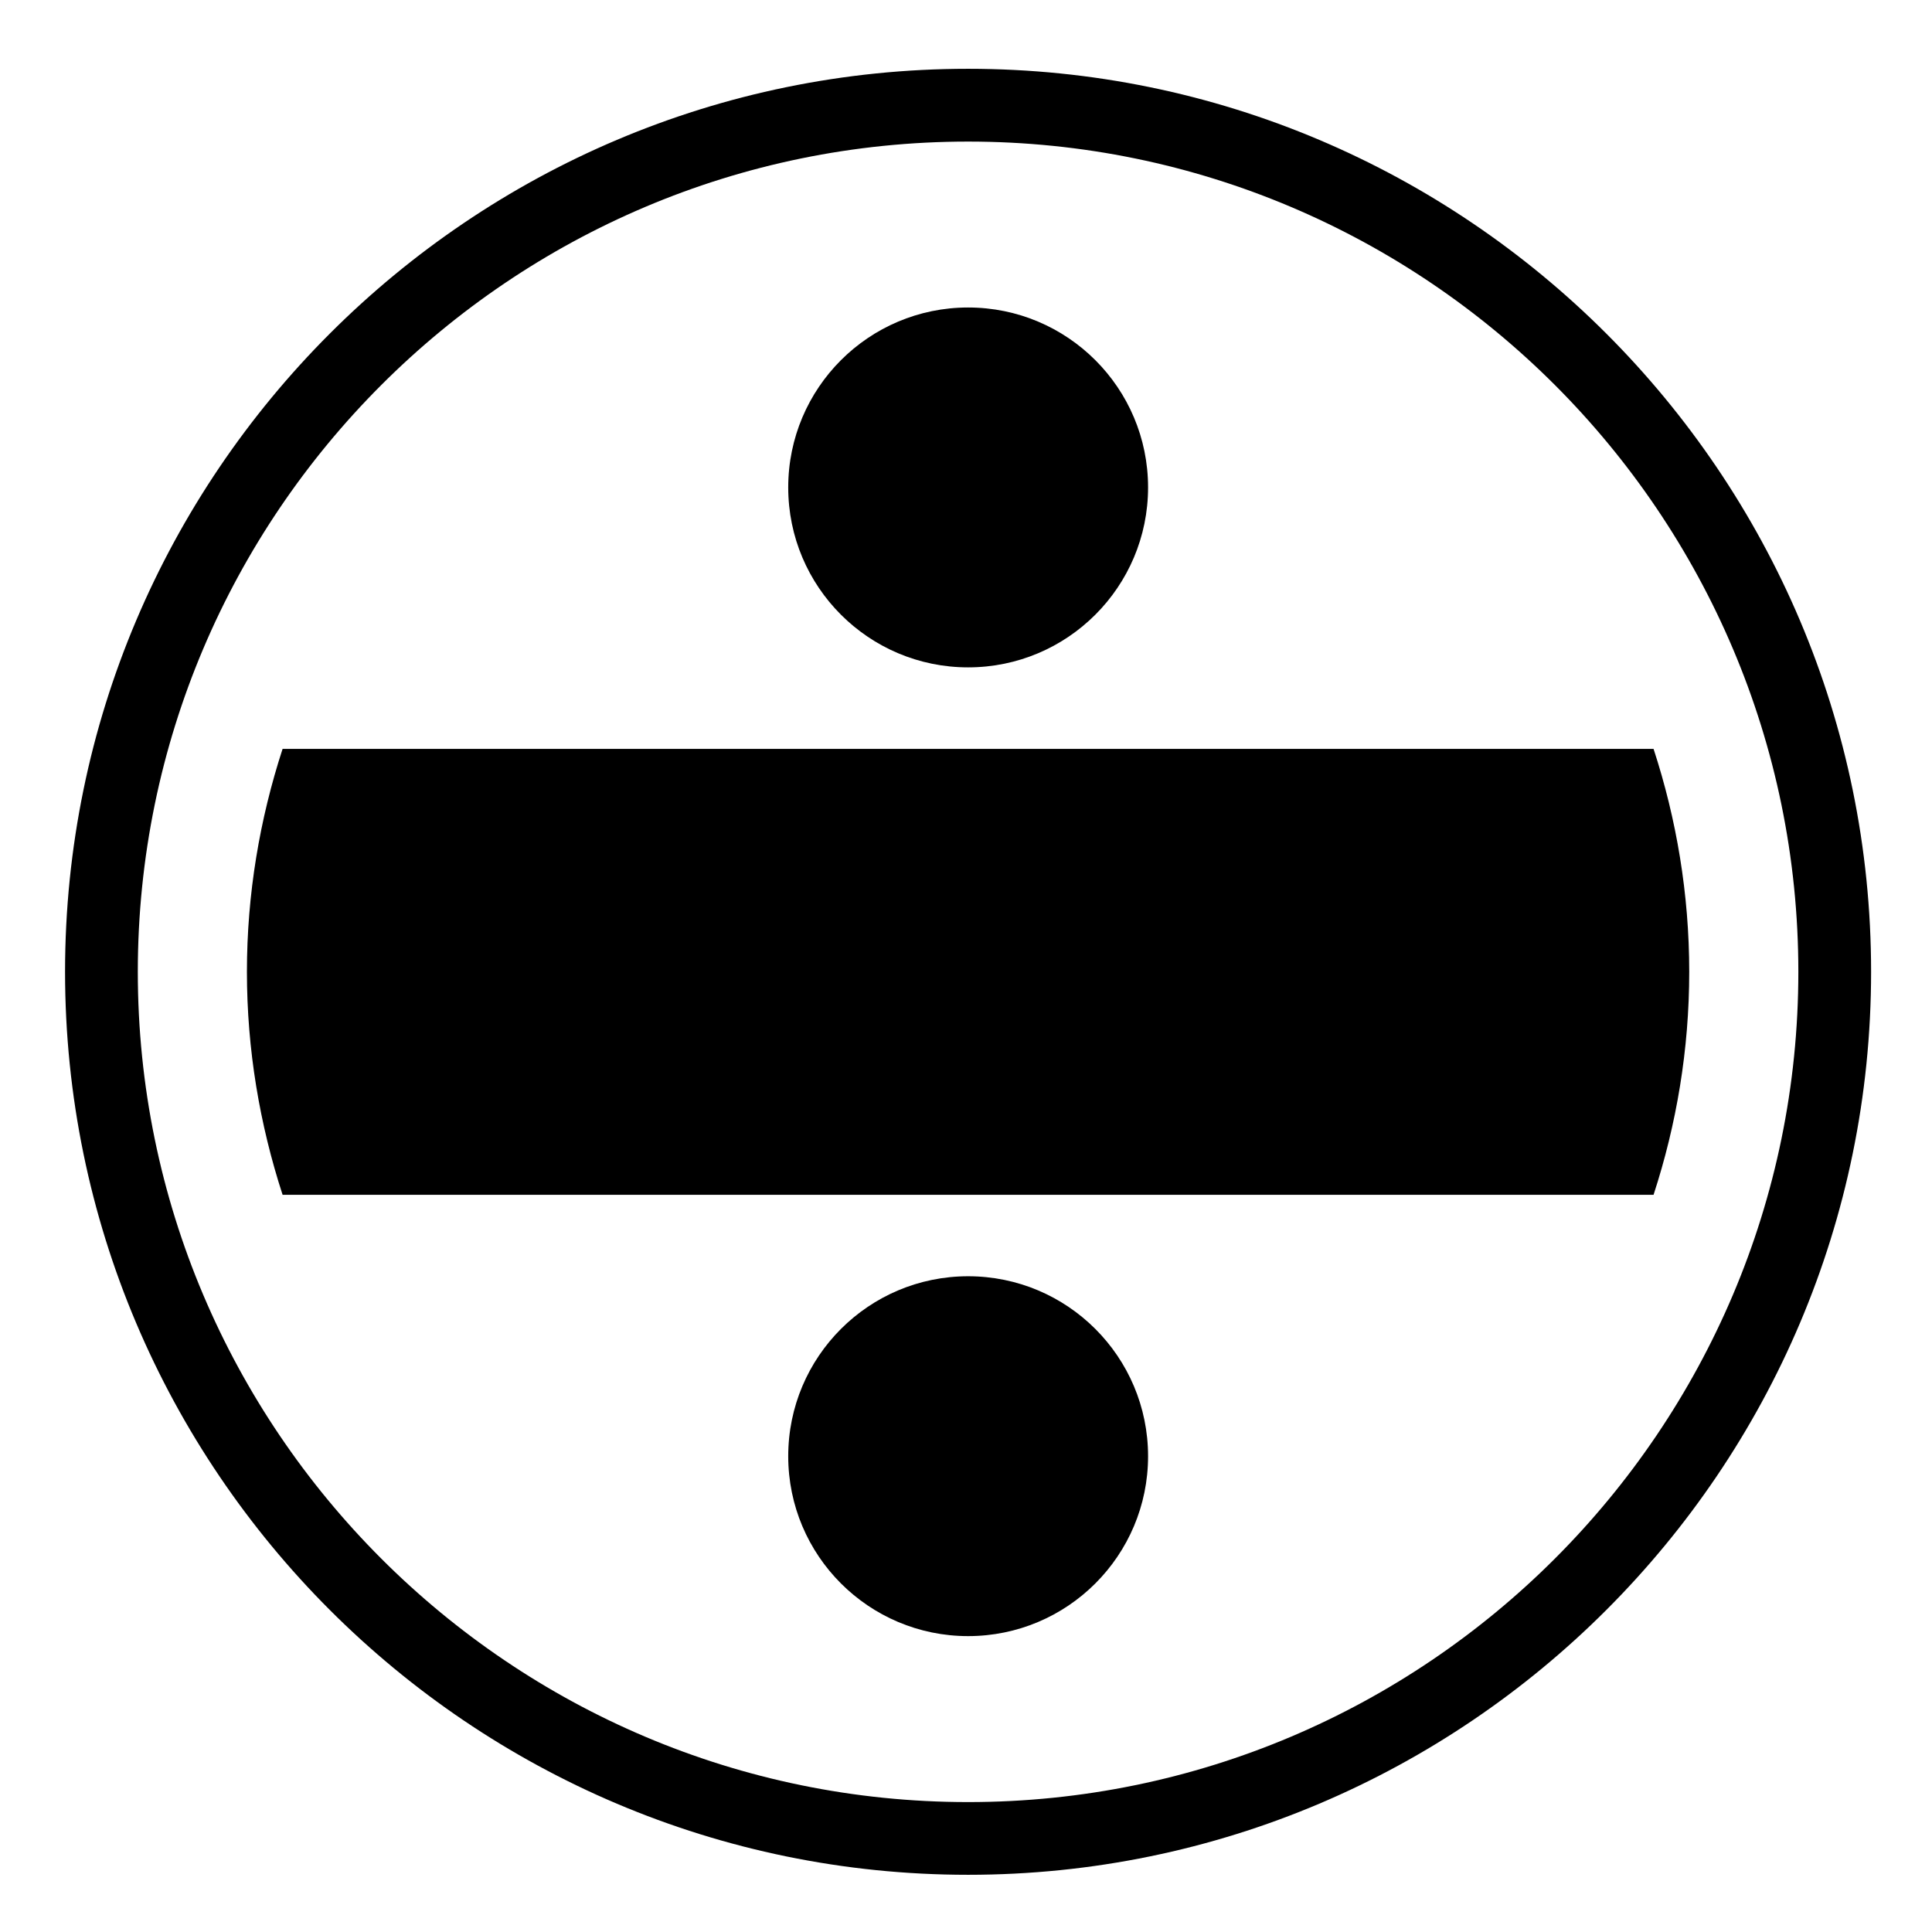 <?xml version="1.0" encoding="UTF-8"?>
<!-- Uploaded to: ICON Repo, www.svgrepo.com, Generator: ICON Repo Mixer Tools -->
<svg fill="#000000" width="800px" height="800px" version="1.1" viewBox="144 144 512 512" xmlns="http://www.w3.org/2000/svg">
 <g>
  <path d="m400.56 320.86c26.34 0 47.691-21.352 47.691-47.691 0-26.336-21.352-47.68-47.691-47.68-26.324 0-47.672 21.352-47.672 47.68-0.004 26.34 21.348 47.691 47.672 47.691z"/>
  <path d="m400.56 482.22c-26.324 0-47.672 21.352-47.672 47.695 0 26.32 21.352 47.672 47.672 47.672 26.34 0 47.691-21.352 47.691-47.672 0-26.336-21.352-47.695-47.691-47.695z"/>
  <path d="m582.21 342.46h-363.32c-6.062 18.621-9.453 38.457-9.453 59.082s3.391 40.449 9.453 59.094h363.32c6.082-18.637 9.453-38.465 9.453-59.094 0-20.629-3.371-40.465-9.453-59.082z"/>
  <path d="m400.56 162.23c-131.97 0-239.32 107.35-239.32 239.3 0 131.96 107.36 239.31 239.32 239.31 131.94 0 239.3-107.36 239.3-239.31 0-131.95-107.36-239.3-239.3-239.3zm0 459.34c-121.33 0-220.04-98.715-220.04-220.03 0-121.32 98.715-220.02 220.04-220.02s220.02 98.703 220.02 220.02c0 121.31-98.695 220.03-220.02 220.03z"/>
 </g>
</svg>